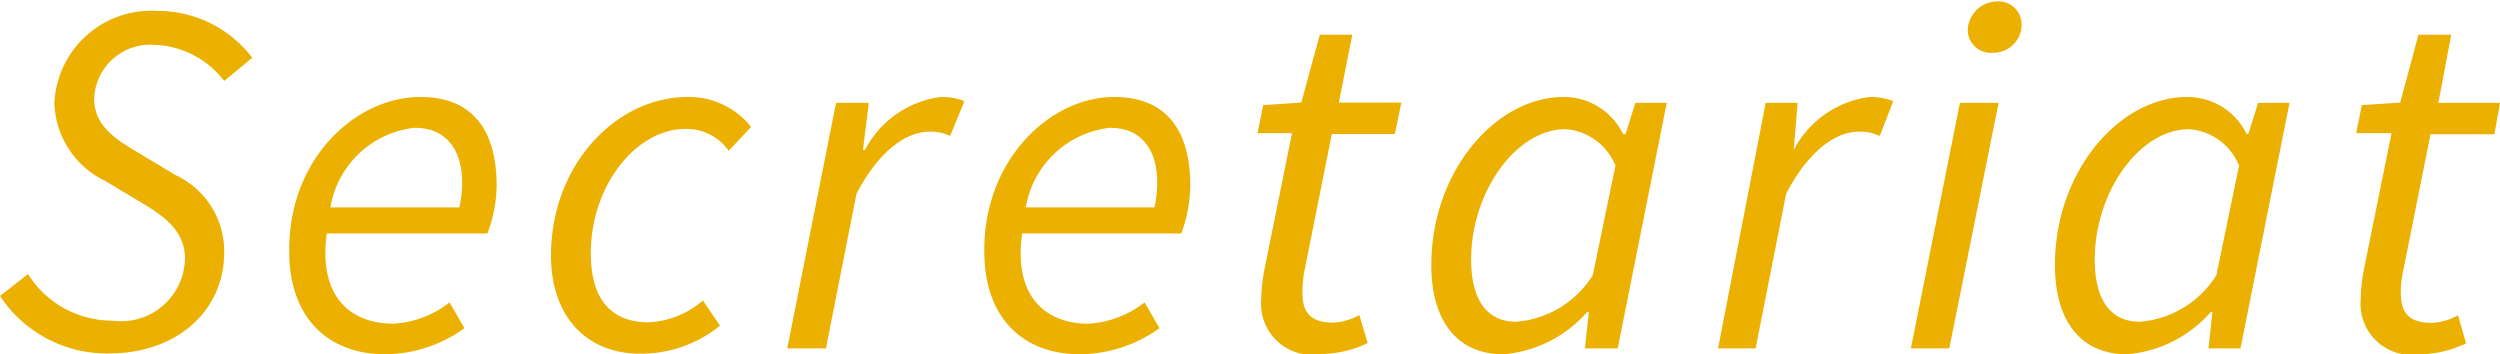 <svg xmlns="http://www.w3.org/2000/svg" viewBox="0 0 89.2 12.64"><defs><style>.cls-1{fill:#ecb000;}</style></defs><g id="レイヤー_2" data-name="レイヤー 2"><g id="design"><path class="cls-1" d="M0,10.56l1-.78a3.54,3.54,0,0,0,3,1.66A2.28,2.28,0,0,0,6.6,9.22c0-.87-.58-1.41-1.47-1.94L3.76,6.46A3.2,3.2,0,0,1,1.94,3.67,3.46,3.46,0,0,1,5.61.39,4.23,4.23,0,0,1,9,2.06L8,2.89A3.27,3.27,0,0,0,5.51,1.6,2,2,0,0,0,3.36,3.52c0,.91.67,1.4,1.54,1.91l1.37.82A3,3,0,0,1,8,9c0,2.1-1.7,3.61-4.1,3.61A4.56,4.56,0,0,1,0,10.56Z"/><path class="cls-1" d="M15,3.46c2,0,2.72,1.36,2.72,3.17a5,5,0,0,1-.33,1.7H11.66c-.31,2.26.85,3.22,2.38,3.22a3.59,3.59,0,0,0,2-.76l.53.92a4.89,4.89,0,0,1-2.82.93c-2.06,0-3.43-1.32-3.43-3.66C10.28,5.69,12.67,3.46,15,3.46ZM16.39,7.4a4.11,4.11,0,0,0,.1-.89c0-1-.44-1.95-1.7-1.95a3.42,3.42,0,0,0-3,2.84Z"/><path class="cls-1" d="M19.66,9.12c0-3.25,2.33-5.66,4.88-5.66A2.83,2.83,0,0,1,26.8,4.53L26,5.38a1.84,1.84,0,0,0-1.54-.78c-1.75,0-3.38,2-3.38,4.44,0,1.59.68,2.46,2.07,2.46a3.18,3.18,0,0,0,1.93-.78l.61.9a4.48,4.48,0,0,1-2.81,1C21,12.64,19.66,11.36,19.66,9.12Z"/><path class="cls-1" d="M29.83,3.67H31l-.21,1.68h.07a3.57,3.57,0,0,1,2.71-1.89,2.17,2.17,0,0,1,.84.15L33.9,4.85a1.58,1.58,0,0,0-.75-.15c-.87,0-1.84.77-2.59,2.21l-1.09,5.52H28.09Z"/><path class="cls-1" d="M39.75,3.46c2,0,2.72,1.36,2.72,3.17a5.27,5.27,0,0,1-.32,1.7H36.47c-.32,2.26.85,3.22,2.37,3.22a3.62,3.62,0,0,0,2-.76l.53.92a4.93,4.93,0,0,1-2.83.93c-2.06,0-3.42-1.32-3.42-3.66C35.09,5.69,37.48,3.46,39.75,3.46ZM41.19,7.4a4.11,4.11,0,0,0,.1-.89c0-1-.43-1.95-1.69-1.95a3.43,3.43,0,0,0-3,2.84Z"/><path class="cls-1" d="M45,10.69a6,6,0,0,1,.1-1l1-4.94H44.87l.2-1,1.36-.09.66-2.42h1.16l-.48,2.42H50l-.23,1.12H47.52l-1,5a4.62,4.62,0,0,0-.05.65c0,.72.28,1.08,1.11,1.08a2.07,2.07,0,0,0,.92-.27l.3,1a3.92,3.92,0,0,1-1.65.39A1.82,1.82,0,0,1,45,10.69Z"/><path class="cls-1" d="M51.07,9.46c0-3.35,2.3-6,4.72-6a2.35,2.35,0,0,1,2.12,1.32H58l.35-1.11h1.12l-1.75,8.76H56.55l.14-1.3h-.06a4.43,4.43,0,0,1-3,1.51C52.05,12.64,51.07,11.52,51.07,9.46Zm5.76.36.81-3.91a2.08,2.08,0,0,0-1.79-1.3c-1.75,0-3.36,2.23-3.36,4.65,0,1.51.62,2.22,1.6,2.22A3.55,3.55,0,0,0,56.83,9.82Z"/><path class="cls-1" d="M63,3.67h1.14L64,5.35H64a3.57,3.57,0,0,1,2.71-1.89,2.17,2.17,0,0,1,.84.15l-.48,1.24a1.63,1.63,0,0,0-.76-.15c-.87,0-1.83.77-2.58,2.21l-1.09,5.52H61.3Z"/><path class="cls-1" d="M69.93,3.67h1.38l-1.76,8.76H68.18Zm.28-2.62a1.06,1.06,0,0,1,1.05-1,.82.82,0,0,1,.87.83,1,1,0,0,1-1,1A.82.82,0,0,1,70.21,1.05Z"/><path class="cls-1" d="M73.32,9.46c0-3.35,2.3-6,4.72-6a2.35,2.35,0,0,1,2.12,1.32h.06l.35-1.11h1.12l-1.75,8.76H78.8l.14-1.3h-.06a4.43,4.43,0,0,1-3,1.51C74.3,12.64,73.32,11.52,73.32,9.46Zm5.76.36.81-3.91a2.08,2.08,0,0,0-1.79-1.3c-1.75,0-3.36,2.23-3.36,4.65,0,1.51.62,2.22,1.6,2.22A3.55,3.55,0,0,0,79.08,9.82Z"/><path class="cls-1" d="M84.23,10.69a6,6,0,0,1,.1-1l1-4.94H84.07l.2-1,1.37-.09.65-2.42h1.17L87,3.67H89.2L89,4.79H86.72l-1,5a3.49,3.49,0,0,0-.06.65c0,.72.29,1.08,1.11,1.08a2.11,2.11,0,0,0,.93-.27l.29,1a3.92,3.92,0,0,1-1.65.39A1.82,1.82,0,0,1,84.23,10.69Z"/></g></g></svg>
